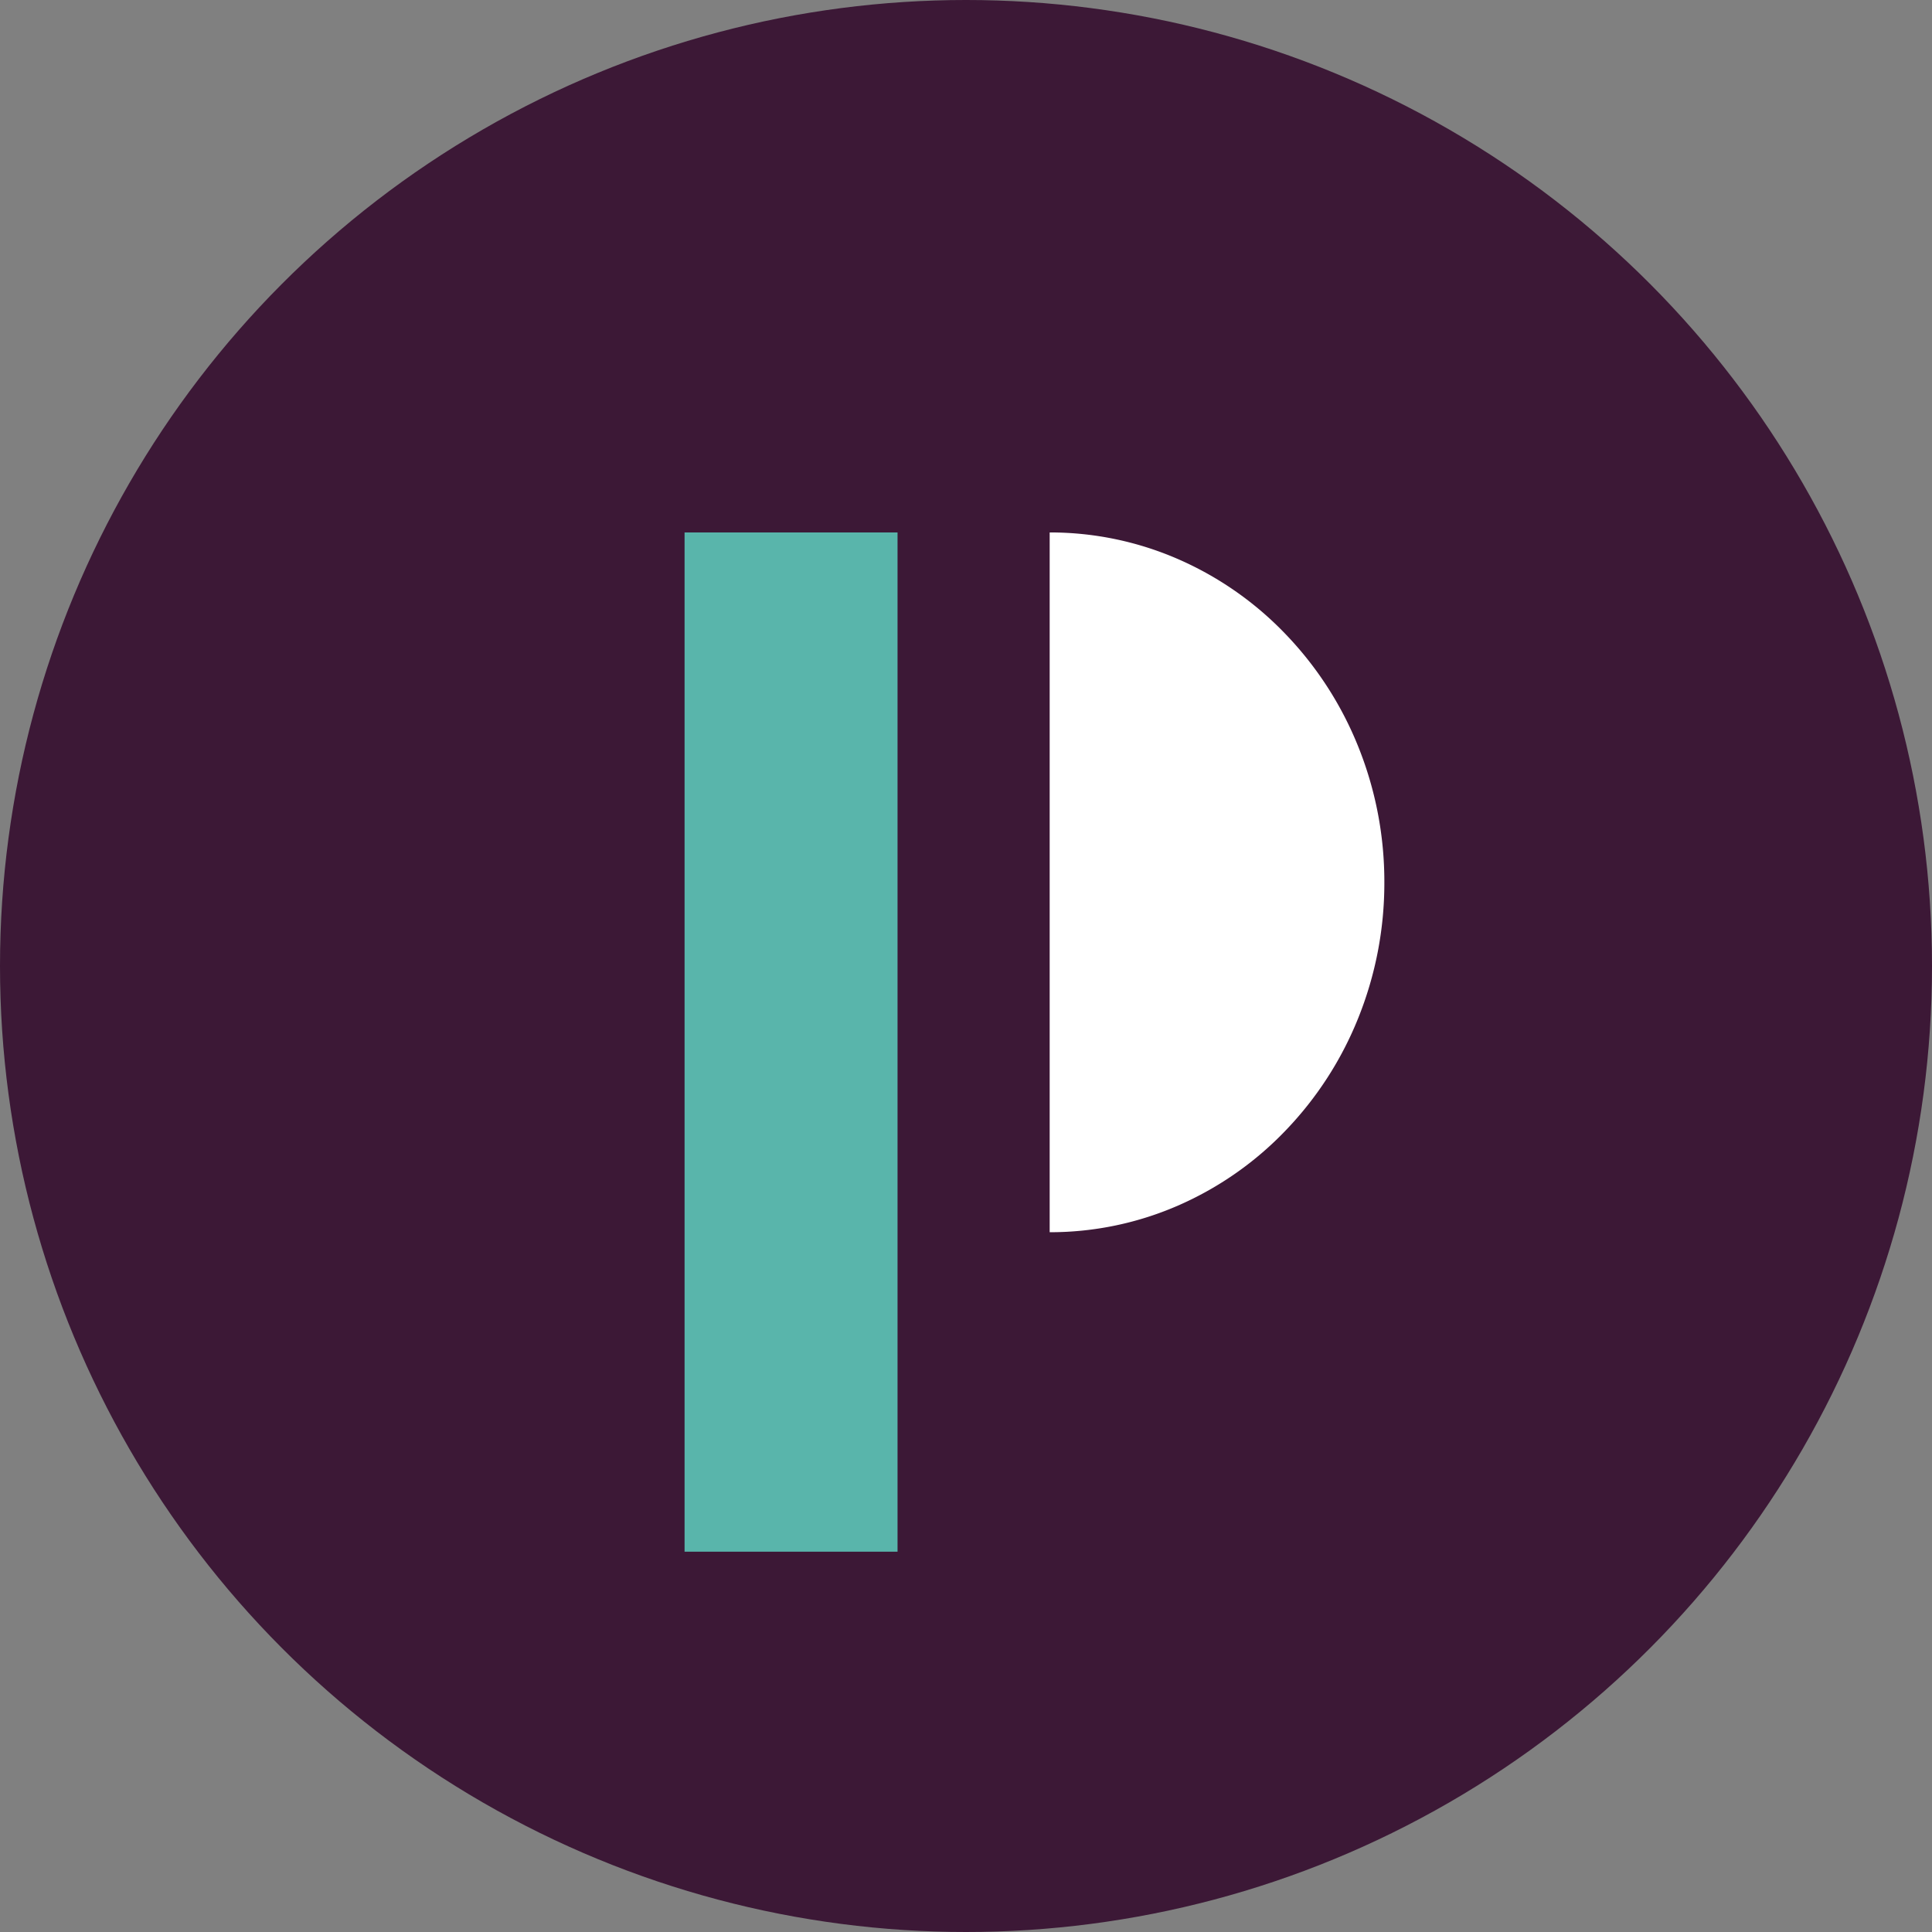 <svg xmlns="http://www.w3.org/2000/svg" width="127" height="127" viewBox="0 0 127 127"><rect x="0" y="0" width="127" height="127" fill="#808080" stroke="none"/><g id="Raggruppa_311" data-name="Raggruppa 311" transform="translate(-0.196)"><circle id="Ellisse_43" data-name="Ellisse 43" cx="63.5" cy="63.5" r="63.5" transform="translate(0.196)" fill="#3c1836"></circle><path id="Sottrazione_2" data-name="Sottrazione 2" d="M0,46H0V0A21.044,21.044,0,0,1,8.563,1.807a21.9,21.9,0,0,1,6.993,4.929,23.008,23.008,0,0,1,4.715,7.311A23.757,23.757,0,0,1,22,23a23.756,23.756,0,0,1-1.729,8.953,23.008,23.008,0,0,1-4.715,7.311,21.9,21.9,0,0,1-6.993,4.929A21.044,21.044,0,0,1,0,46Z" transform="translate(69.196 35)" fill="#fff"></path><rect id="Rettangolo_276" data-name="Rettangolo 276" width="14" height="67" transform="translate(45.196 35)" fill="#59b5ab"></rect></g></svg>